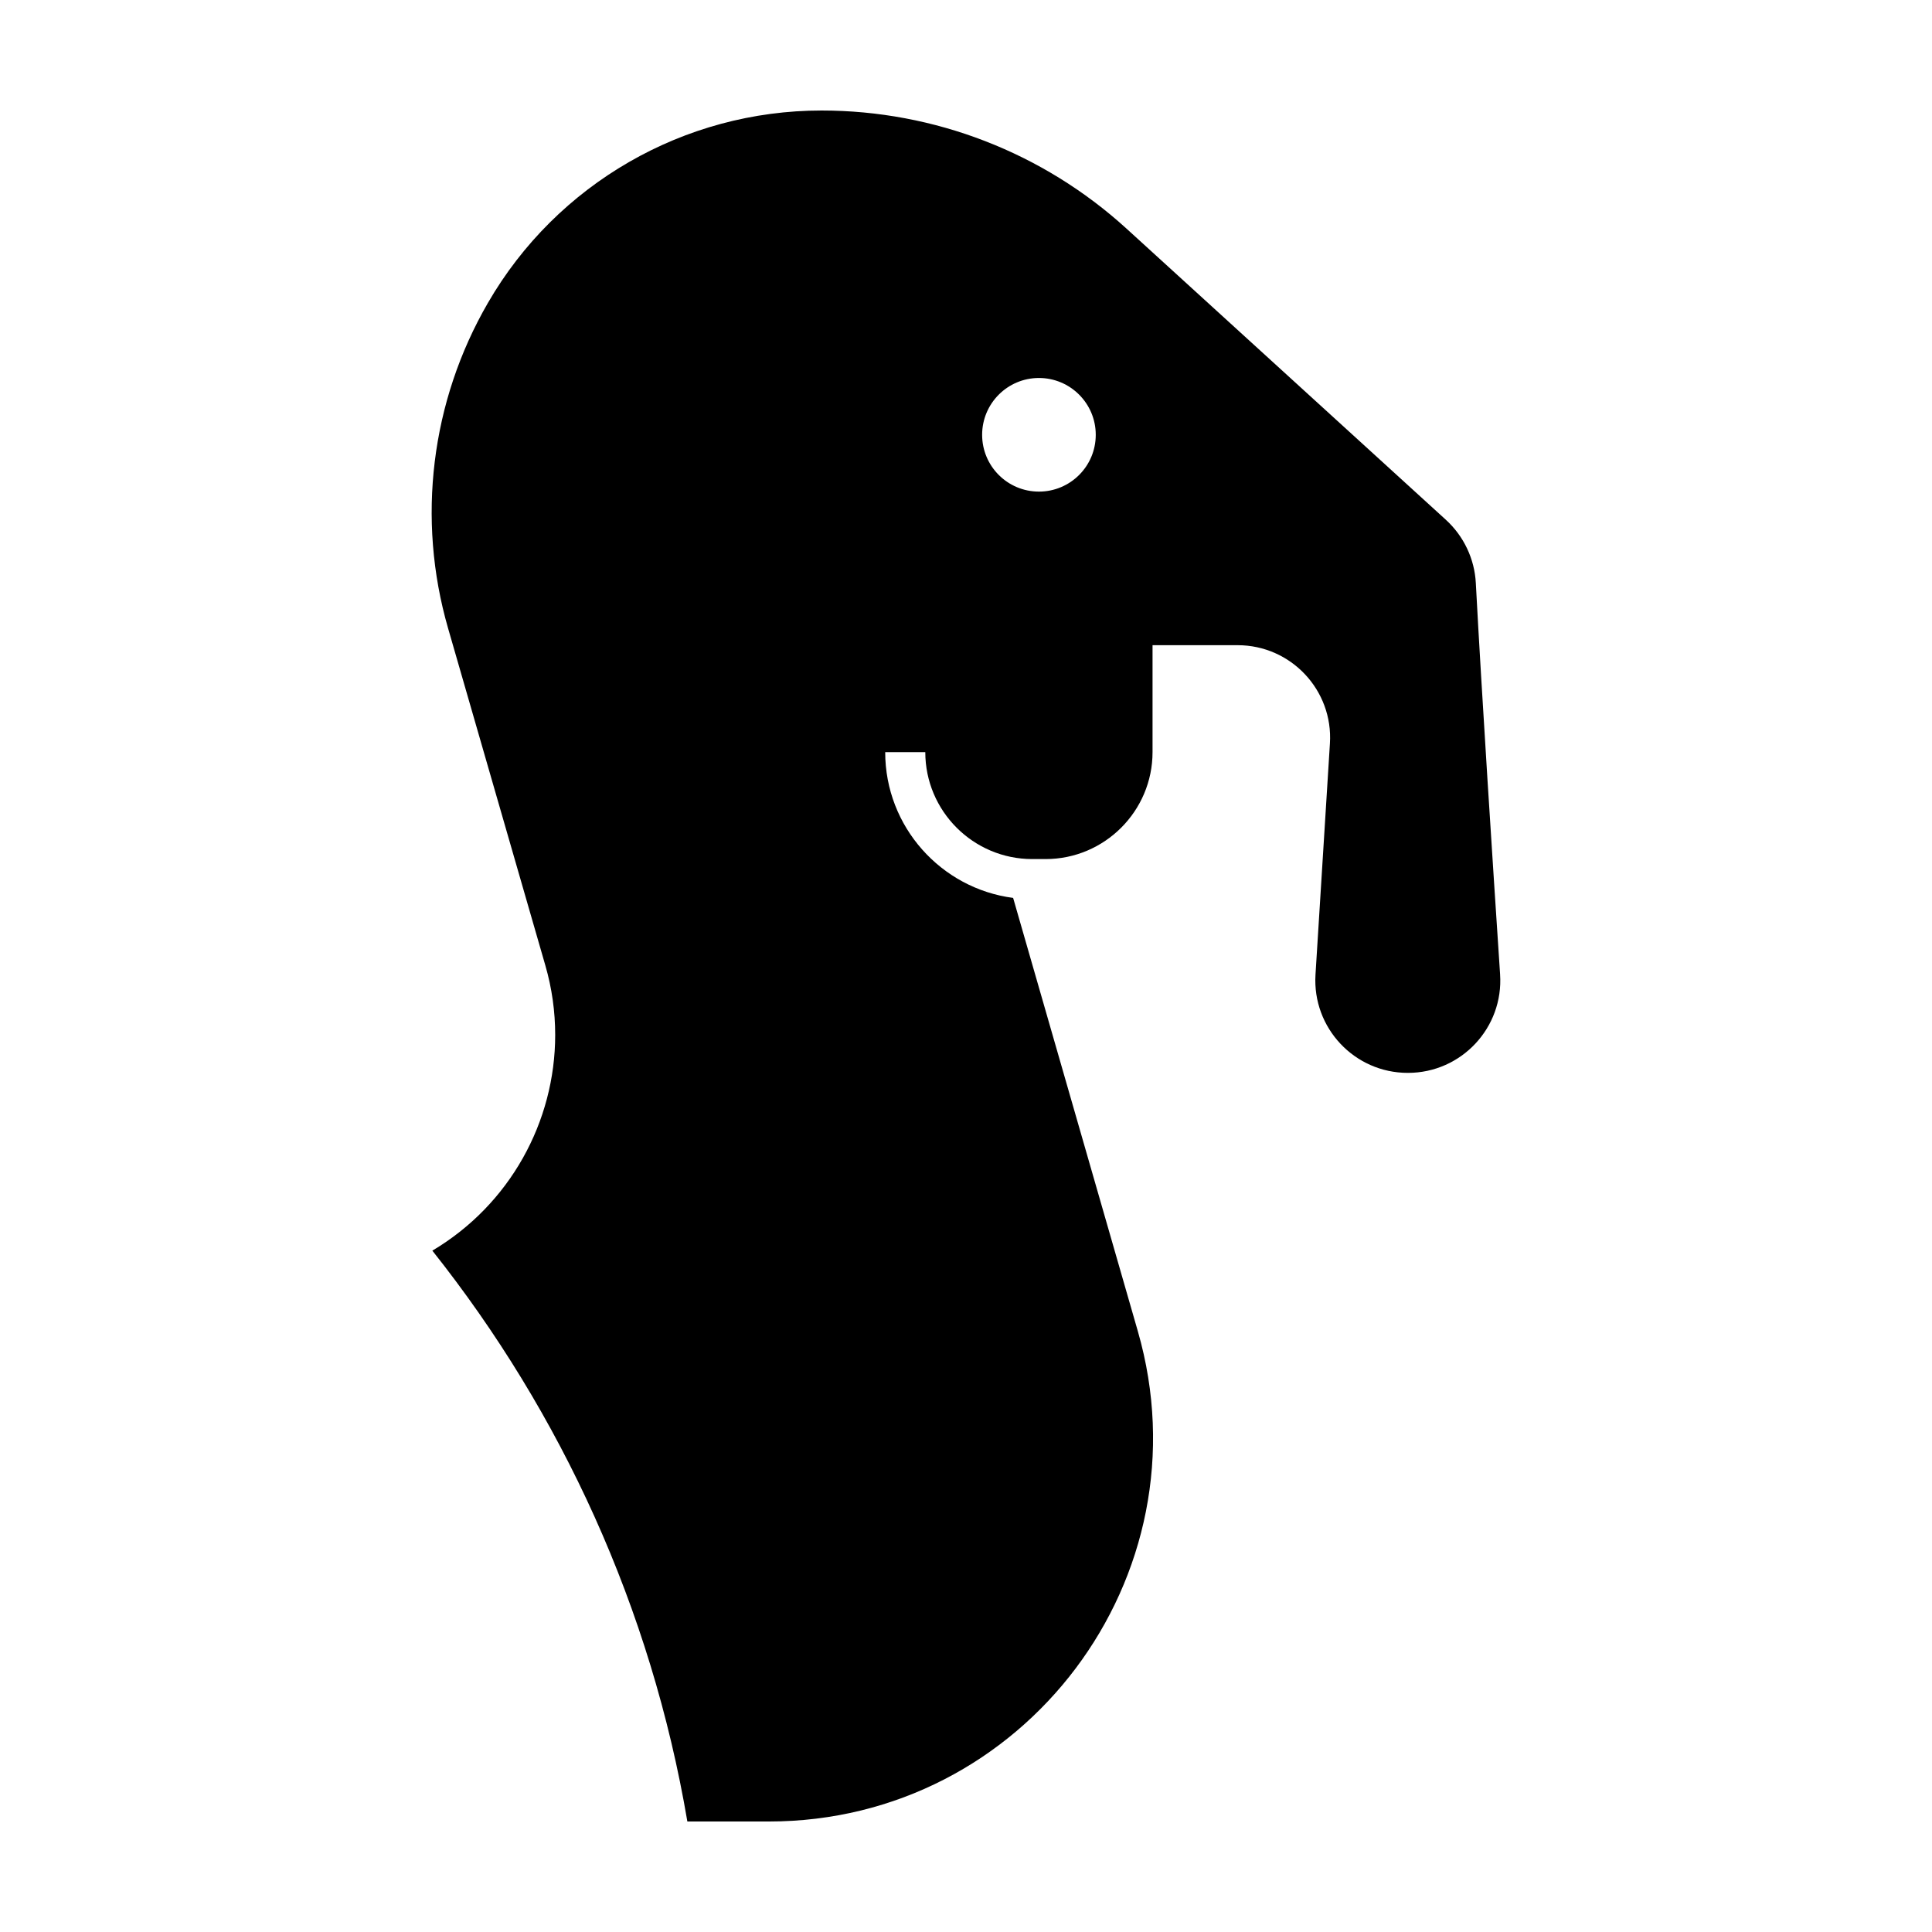 <?xml version="1.0" encoding="UTF-8"?>
<!-- Uploaded to: ICON Repo, www.iconrepo.com, Generator: ICON Repo Mixer Tools -->
<svg fill="#000000" width="800px" height="800px" version="1.1" viewBox="144 144 512 512" xmlns="http://www.w3.org/2000/svg">
 <path d="m541.54 402.2c-1.895-28.605-4.871-74.301-6.43-103.67-0.336-6.43-3.203-12.469-7.969-16.809l-84.609-77.137c-22.105-20.137-50.906-31.297-80.801-31.297-18.242 0-35.781 4.852-51.047 13.66-15.266 8.801-28.27 21.559-37.387 37.336-15.109 26.105-18.918 57.227-10.555 86.207l25.77 89.32c1.773 6.109 2.621 12.328 2.621 18.453 0 23.023-12.012 44.969-32.555 57.172 34.195 43.055 57.984 94.742 67.582 151.28h21.594c67.695 0 116.51-64.859 97.789-129.92l-33.051-114.84c-19.109-2.5-33.902-18.863-33.902-38.633h10.625c0 15.625 12.715 28.34 28.34 28.34h3.543c15.625 0 28.34-12.715 28.34-28.34v-28.34h22.547c14.133 0 25.348 11.922 24.461 26.035l-3.824 61.27c-0.867 14.117 10.328 26.035 24.461 26.035h0.035c14.172 0 25.379-11.988 24.422-26.121zm-122.21-127.92c-8.309 0-15.055-6.731-15.055-15.055 0-8.309 6.746-15.055 15.055-15.055s15.055 6.746 15.055 15.055c0.004 8.324-6.746 15.055-15.055 15.055z"/>
</svg>